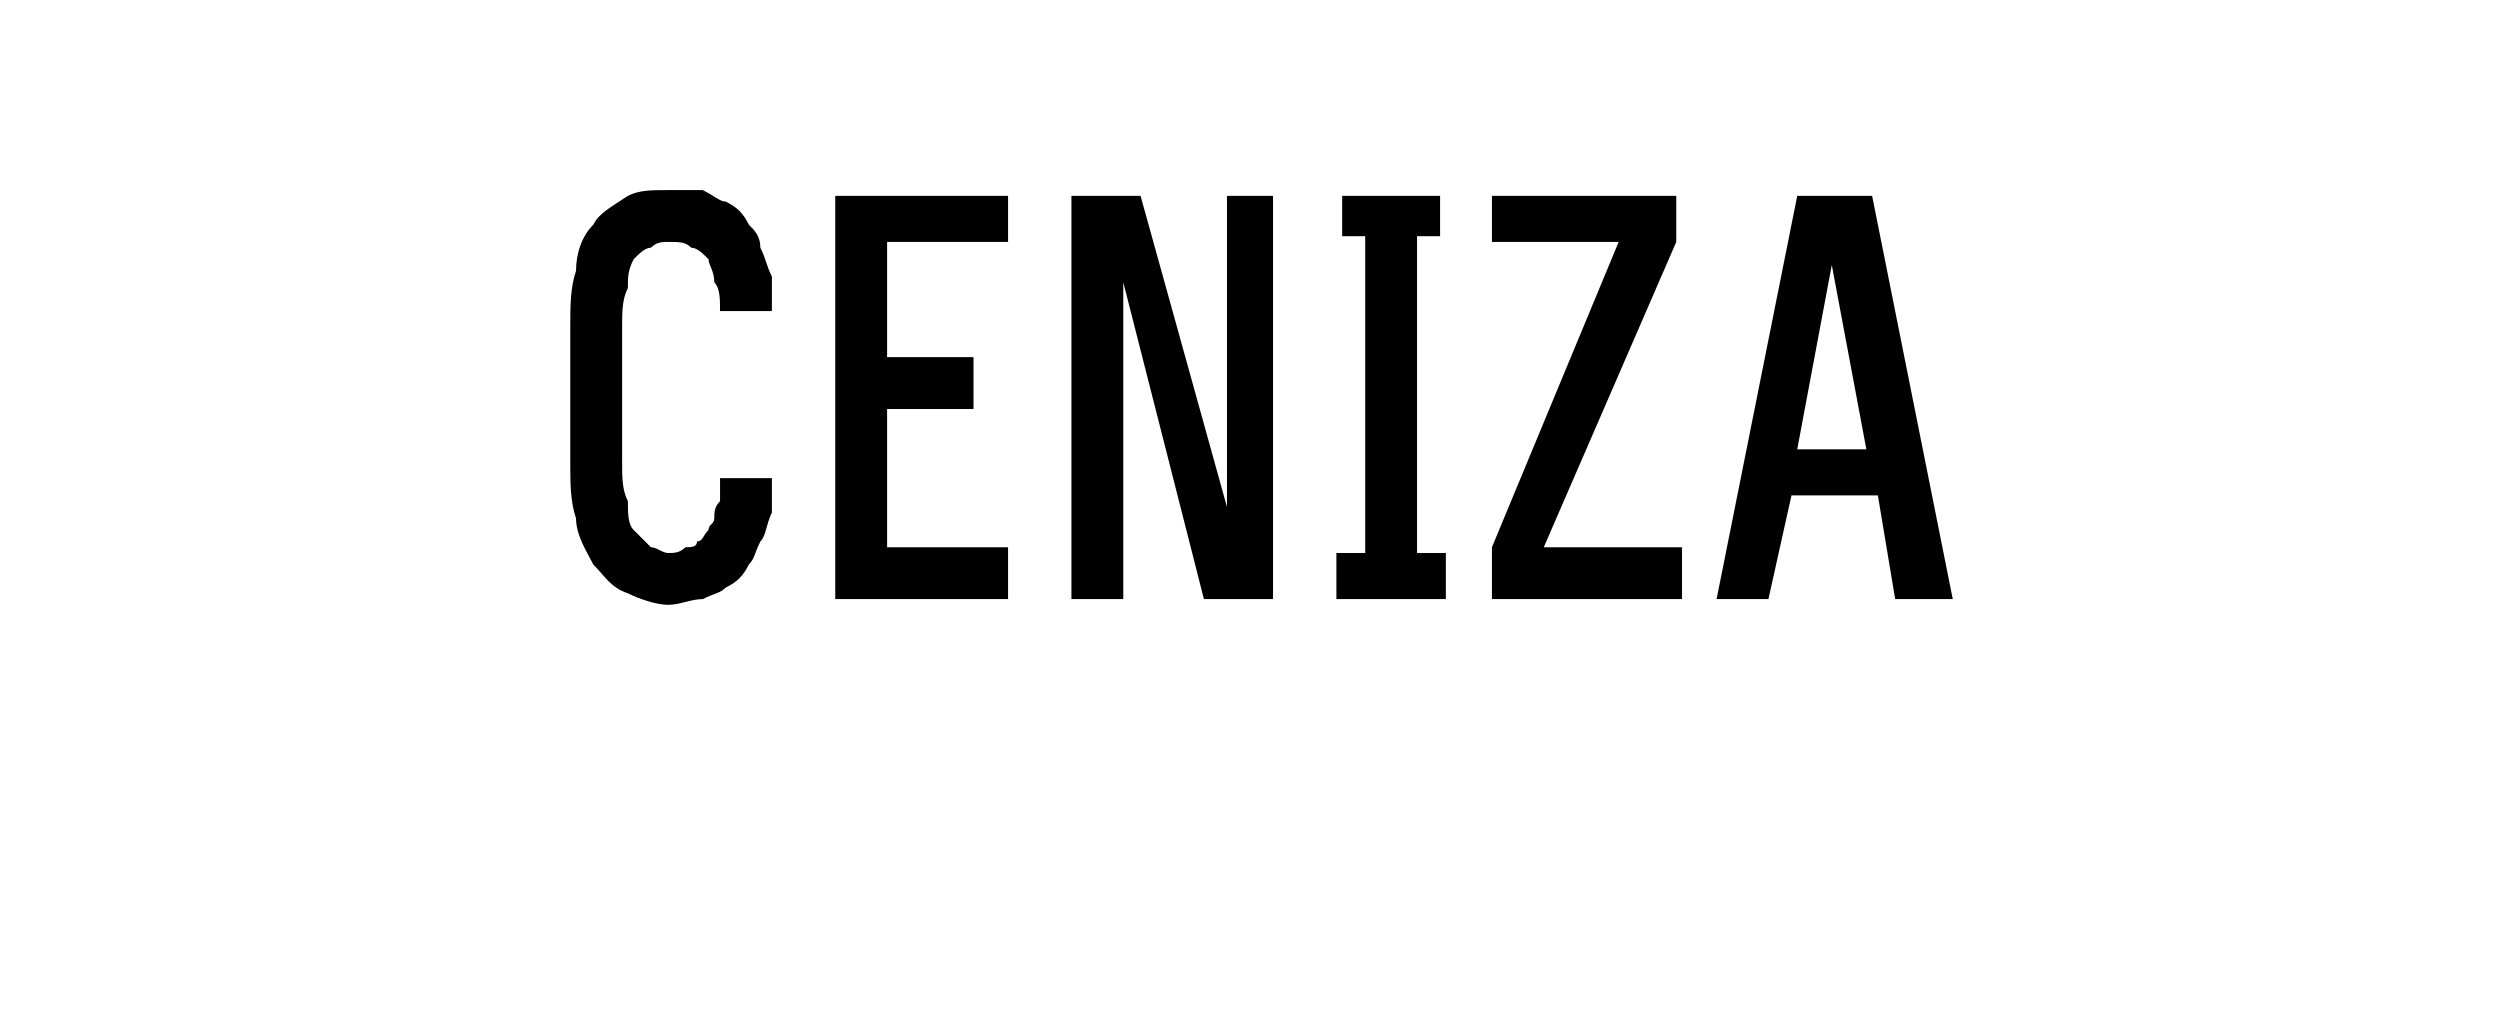 <?xml version="1.0" standalone="no"?>
<!DOCTYPE svg PUBLIC "-//W3C//DTD SVG 1.1//EN" "http://www.w3.org/Graphics/SVG/1.1/DTD/svg11.dtd">
<svg xmlns="http://www.w3.org/2000/svg" version="1.1" width="43.4px" height="17.7px" viewBox="0 -3 43.4 17.7" style="top:-3px">
  <desc>Ceniza</desc>
  <defs/>
  <g id="Polygon493351">
    <path d="M 11.6 7.5 C 11.8 7.5 12 7.4 12.2 7.4 C 12.4 7.3 12.5 7.3 12.6 7.2 C 12.8 7.1 12.9 7 13 6.8 C 13.1 6.7 13.1 6.6 13.2 6.4 C 13.3 6.3 13.3 6.1 13.4 5.9 C 13.4 5.7 13.4 5.5 13.4 5.3 C 13.4 5.3 12.5 5.3 12.5 5.3 C 12.5 5.4 12.5 5.6 12.5 5.7 C 12.4 5.8 12.4 5.9 12.4 6 C 12.4 6.1 12.3 6.1 12.3 6.2 C 12.2 6.3 12.2 6.4 12.1 6.4 C 12.1 6.5 12 6.5 11.9 6.5 C 11.8 6.6 11.7 6.6 11.6 6.6 C 11.5 6.6 11.4 6.5 11.3 6.5 C 11.2 6.4 11.1 6.3 11 6.2 C 10.9 6.1 10.9 5.9 10.9 5.7 C 10.8 5.5 10.8 5.3 10.8 5 C 10.8 5 10.8 2.7 10.8 2.7 C 10.8 2.4 10.8 2.2 10.9 2 C 10.9 1.8 10.9 1.7 11 1.5 C 11.1 1.4 11.2 1.3 11.3 1.3 C 11.4 1.2 11.5 1.2 11.6 1.2 C 11.8 1.2 11.9 1.2 12 1.3 C 12.1 1.3 12.2 1.4 12.3 1.5 C 12.3 1.6 12.4 1.7 12.4 1.9 C 12.5 2 12.5 2.2 12.5 2.4 C 12.5 2.4 13.4 2.4 13.4 2.4 C 13.4 2.2 13.4 2 13.4 1.8 C 13.3 1.6 13.3 1.5 13.2 1.3 C 13.2 1.1 13.1 1 13 0.9 C 12.9 0.7 12.8 0.6 12.6 0.5 C 12.5 0.5 12.4 0.4 12.2 0.3 C 12 0.3 11.8 0.3 11.6 0.3 C 11.3 0.3 11.1 0.3 10.9 0.4 C 10.6 0.6 10.4 0.7 10.3 0.9 C 10.1 1.1 10 1.4 10 1.7 C 9.9 2 9.9 2.3 9.9 2.7 C 9.9 2.7 9.9 5 9.9 5 C 9.9 5.4 9.9 5.7 10 6 C 10 6.3 10.2 6.6 10.3 6.8 C 10.5 7 10.6 7.2 10.9 7.3 C 11.1 7.4 11.4 7.5 11.6 7.5 Z M 14.5 7.4 L 17.5 7.4 L 17.5 6.5 L 15.4 6.5 L 15.4 4.1 L 16.9 4.1 L 16.9 3.2 L 15.4 3.2 L 15.4 1.2 L 17.5 1.2 L 17.5 0.4 L 14.5 0.4 L 14.5 7.4 Z M 18.6 7.4 L 19.5 7.4 L 19.5 1.9 L 20.9 7.4 L 22.1 7.4 L 22.1 0.4 L 21.3 0.4 L 21.3 5.8 L 19.8 0.4 L 18.6 0.4 L 18.6 7.4 Z M 23.2 7.4 L 25.1 7.4 L 25.1 6.6 L 24.6 6.6 L 24.6 1.1 L 25 1.1 L 25 0.4 L 23.3 0.4 L 23.3 1.1 L 23.7 1.1 L 23.7 6.6 L 23.2 6.6 L 23.2 7.4 Z M 25.9 7.4 L 29.2 7.4 L 29.2 6.5 L 26.8 6.5 L 29.1 1.2 L 29.1 0.4 L 25.9 0.4 L 25.9 1.2 L 28.1 1.2 L 25.9 6.5 L 25.9 7.4 Z M 32.6 5.6 L 32.9 7.4 L 33.9 7.4 L 32.5 0.4 L 31.2 0.4 L 29.8 7.4 L 30.7 7.4 L 31.1 5.6 L 32.6 5.6 Z M 32.4 4.8 L 31.2 4.8 L 31.8 1.6 L 32.4 4.8 Z " stroke="none" fill="#000"/>
  </g>
</svg>